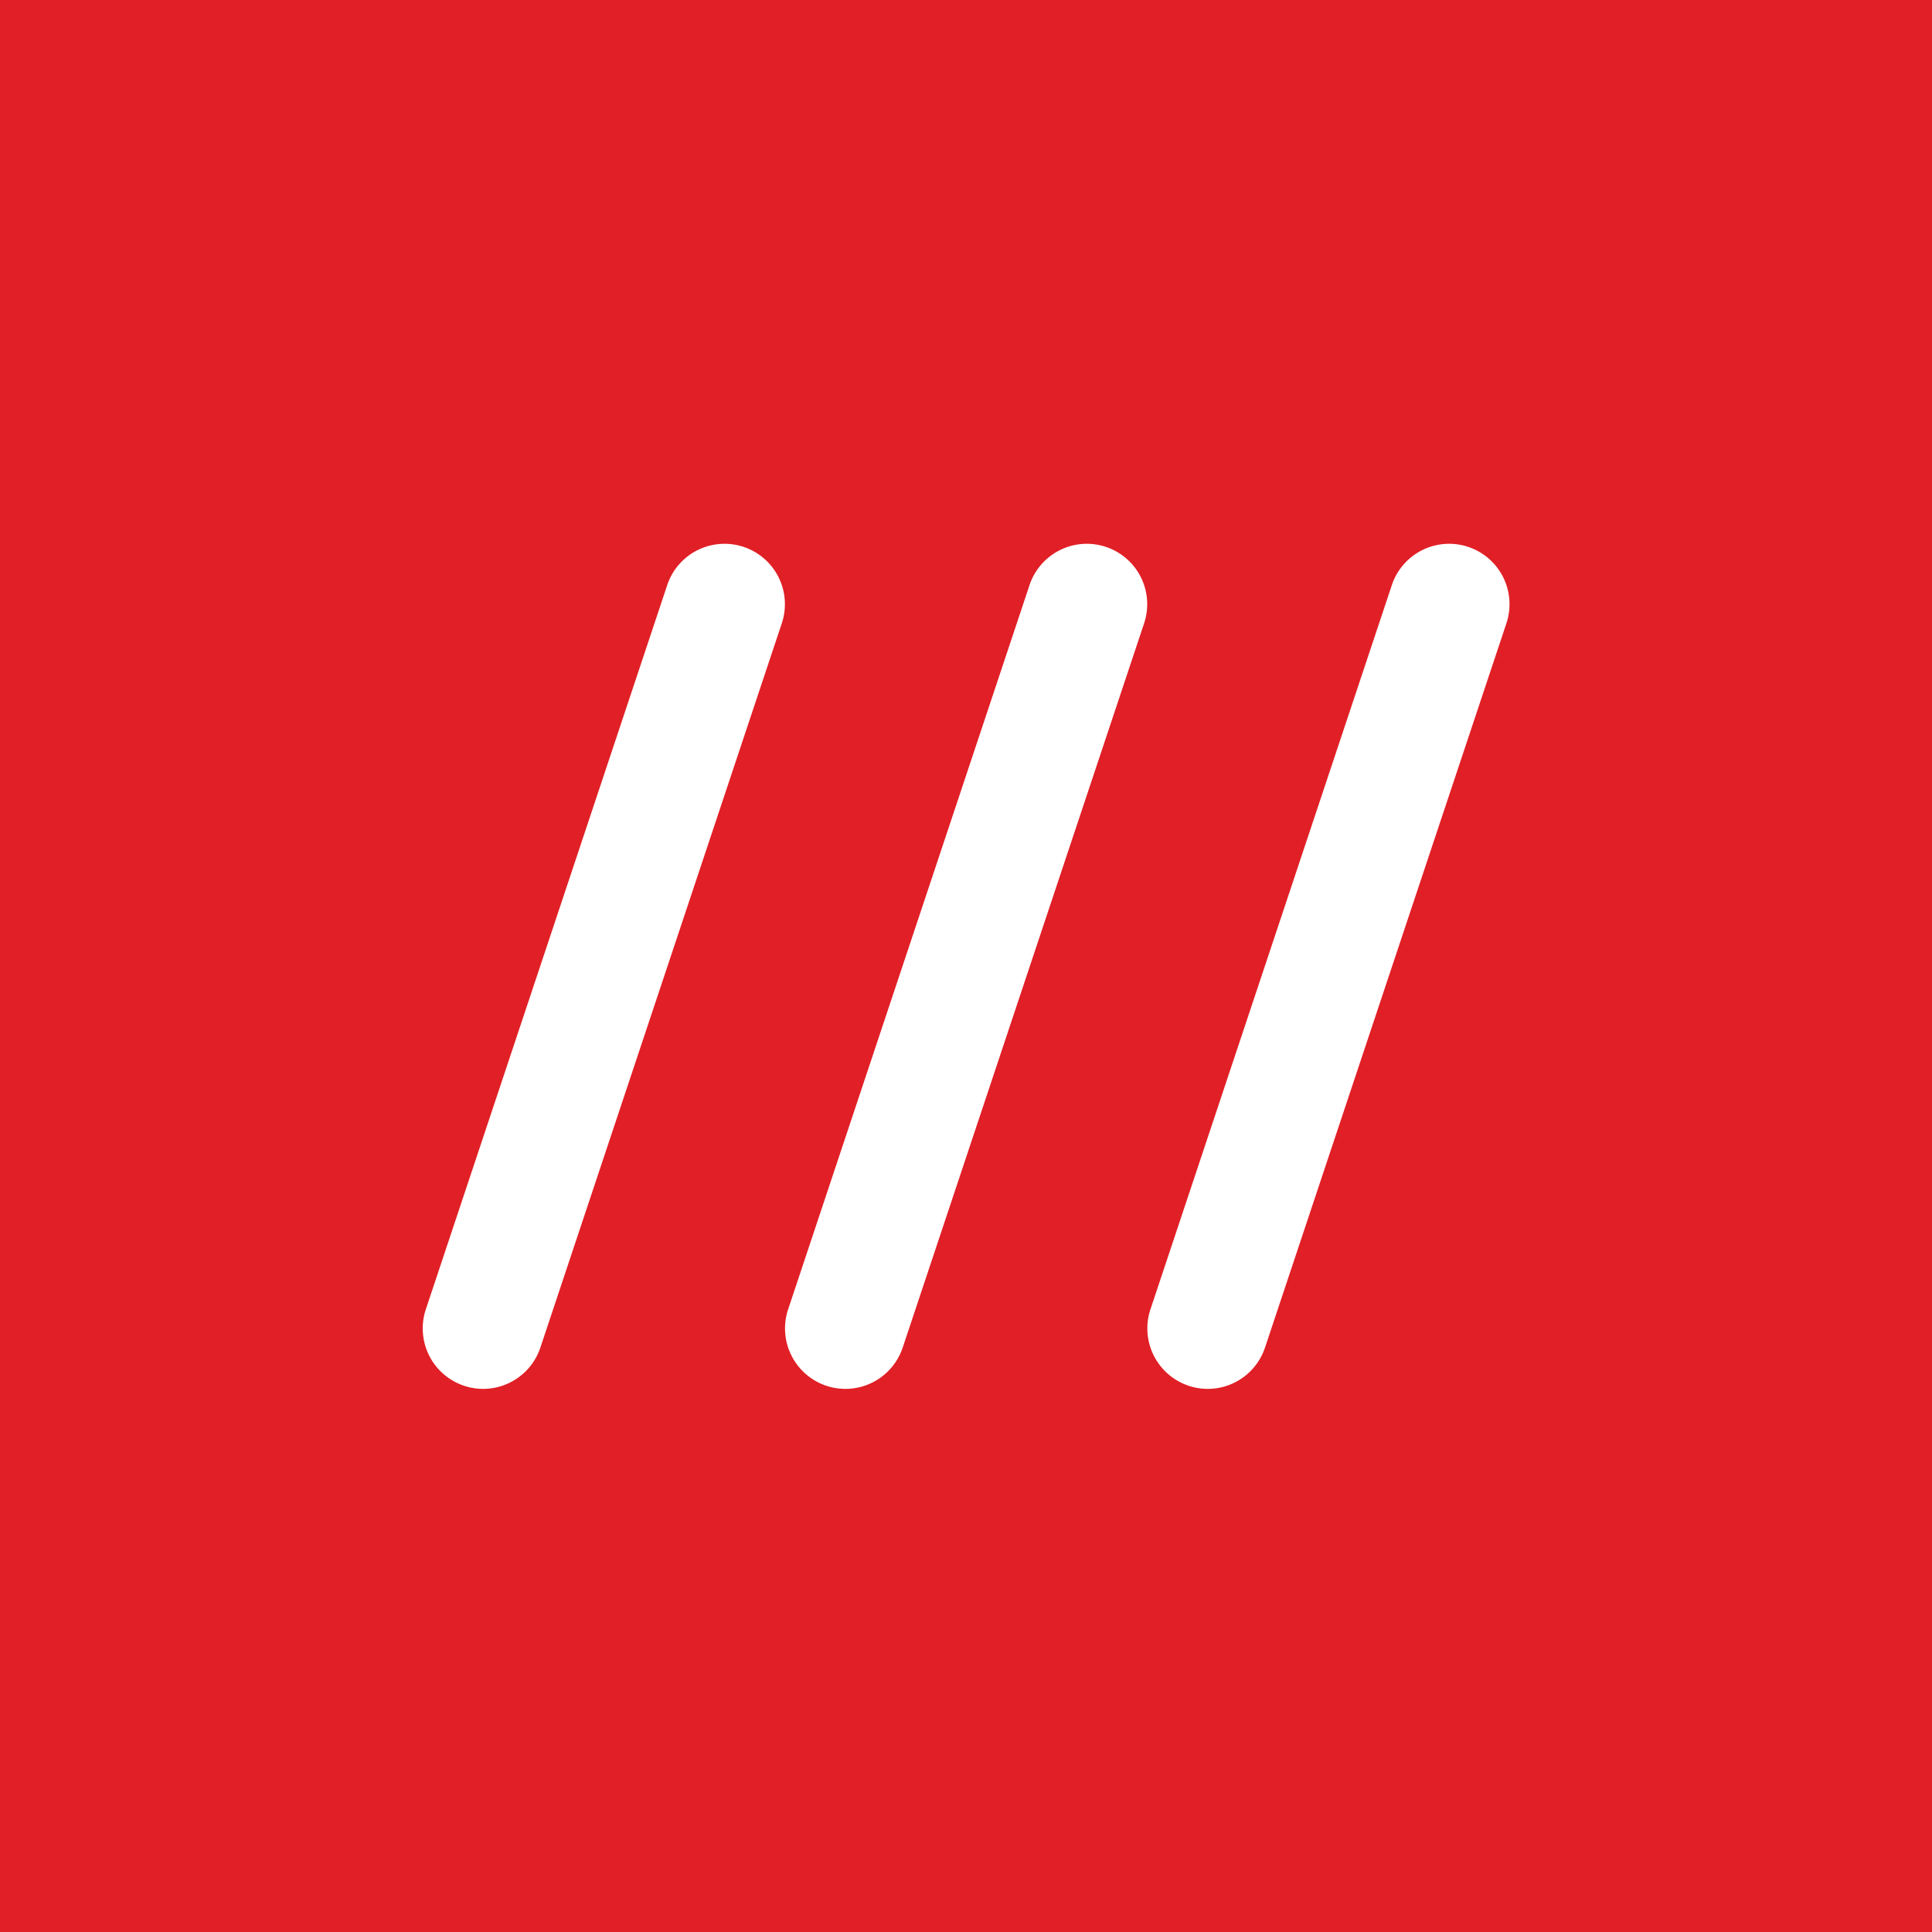 <?xml version="1.0" encoding="UTF-8" standalone="no"?>
<svg
   viewBox="0 0 48 48"
   version="1.1"
   id="svg18"
   sodipodi:docname="logo.svg"
   width="48"
   height="48"
   inkscape:version="1.2.1 (9c6d41e410, 2022-07-14)"
   inkscape:export-filename="logo.png"
   inkscape:export-xdpi="2048"
   inkscape:export-ydpi="2048"
   xmlns:inkscape="http://www.inkscape.org/namespaces/inkscape"
   xmlns:sodipodi="http://sodipodi.sourceforge.net/DTD/sodipodi-0.dtd"
   xmlns="http://www.w3.org/2000/svg"
   xmlns:svg="http://www.w3.org/2000/svg">
  <rect x="0" y="0" width="48" height="48" fill="#333333" stroke="none"/>
  <sodipodi:namedview
     id="namedview20"
     pagecolor="#ffffff"
     bordercolor="#111111"
     borderopacity="1"
     inkscape:showpageshadow="0"
     inkscape:pageopacity="0"
     inkscape:pagecheckerboard="1"
     inkscape:deskcolor="#d1d1d1"
     showgrid="false"
     inkscape:zoom="1.6134269"
     inkscape:cx="-3.4088932"
     inkscape:cy="73.136253"
     inkscape:window-width="1920"
     inkscape:window-height="1137"
     inkscape:window-x="-8"
     inkscape:window-y="-8"
     inkscape:window-maximized="1"
     inkscape:current-layer="svg18" />
  <defs
     id="defs4">
    <style
       id="style2">.cls-1{fill:#e11f26;}.cls-2{fill:#fff;}.cls-3{fill:none;}</style>
  </defs>
  <g
     id="Layer_2"
     data-name="Layer 2"
     transform="scale(0.547)"
     style="stroke-width:1.828">
    <g
       id="artwork"
       transform="translate(-29.255,-29.252)"
       style="stroke-width:1.828">
      <path
         class="cls-1"
         d="M 117.021,29.252 H 29.255 v 87.766 h 87.766 z"
         id="path6"
         style="stroke-width:1.828" />
      <path
         class="cls-2"
         d="m 67.653,92.335 a 2.745,2.745 0 0 1 -2.602,-3.61 L 76.021,55.812 a 2.743,2.743 0 0 1 5.204,1.736 L 70.255,90.46 a 2.743,2.743 0 0 1 -2.602,1.875 z"
         id="path8"
         style="stroke-width:1.828" />
      <path
         class="cls-2"
         d="m 51.197,92.335 a 2.746,2.746 0 0 1 -2.602,-3.61 L 59.565,55.812 a 2.743,2.743 0 0 1 5.204,1.736 L 53.798,90.46 a 2.743,2.743 0 0 1 -2.602,1.875 z"
         id="path10"
         style="stroke-width:1.828" />
      <path
         class="cls-2"
         d="m 84.109,92.335 a 2.746,2.746 0 0 1 -2.602,-3.61 L 92.477,55.812 a 2.743,2.743 0 0 1 5.204,1.736 L 86.711,90.46 a 2.743,2.743 0 0 1 -2.602,1.875 z"
         id="path12"
         style="stroke-width:1.828" />
    </g>
  </g>
</svg>
